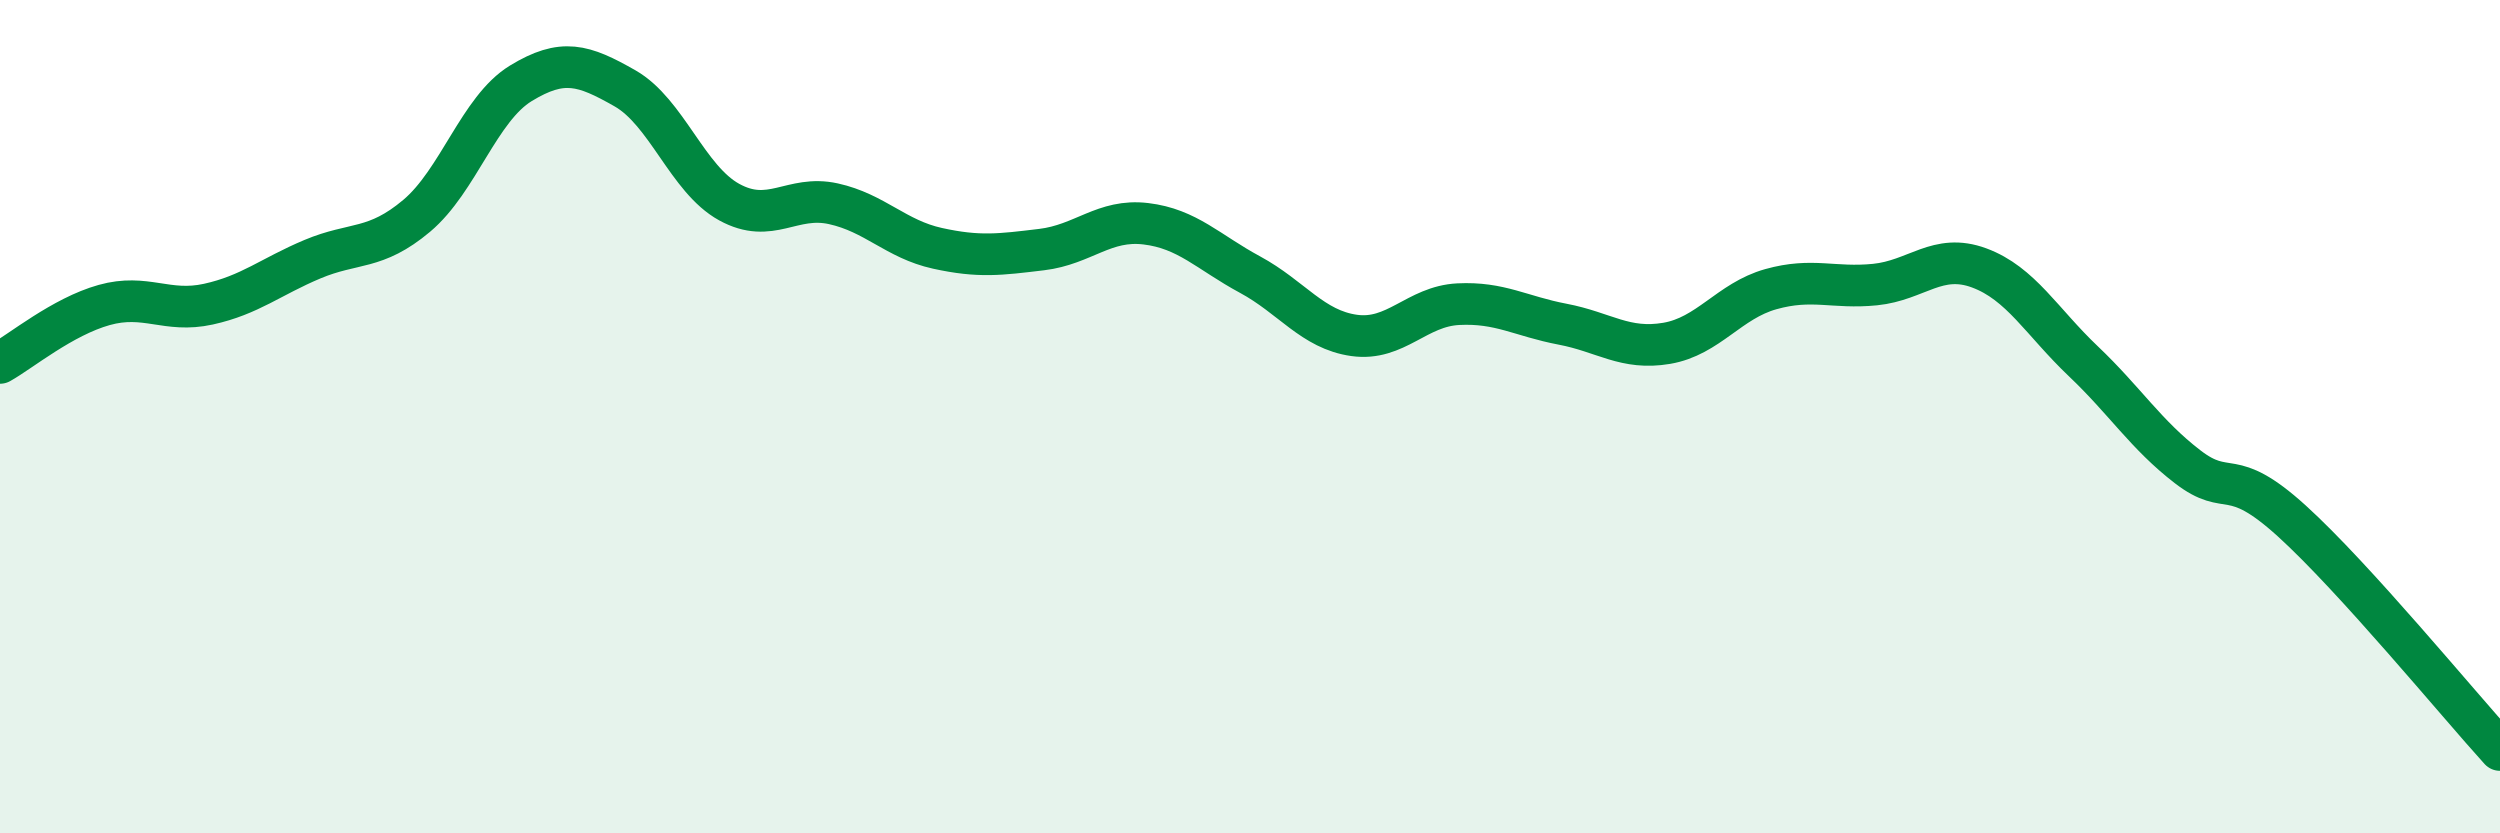
    <svg width="60" height="20" viewBox="0 0 60 20" xmlns="http://www.w3.org/2000/svg">
      <path
        d="M 0,8.71 C 0.5,8.43 1.5,7.6 2.5,7.32 C 3.5,7.04 4,7.52 5,7.3 C 6,7.08 6.5,6.64 7.5,6.22 C 8.5,5.8 9,6.02 10,5.18 C 11,4.34 11.5,2.61 12.5,2 C 13.5,1.39 14,1.55 15,2.12 C 16,2.69 16.5,4.3 17.5,4.85 C 18.5,5.4 19,4.67 20,4.89 C 21,5.11 21.5,5.74 22.5,5.96 C 23.5,6.18 24,6.11 25,5.99 C 26,5.87 26.5,5.25 27.5,5.37 C 28.5,5.49 29,6.05 30,6.59 C 31,7.13 31.5,7.91 32.5,8.05 C 33.5,8.19 34,7.35 35,7.3 C 36,7.25 36.5,7.59 37.5,7.78 C 38.5,7.97 39,8.41 40,8.24 C 41,8.07 41.5,7.22 42.5,6.94 C 43.5,6.66 44,6.93 45,6.83 C 46,6.73 46.5,6.06 47.5,6.43 C 48.5,6.8 49,7.72 50,8.67 C 51,9.62 51.5,10.43 52.5,11.2 C 53.5,11.97 53.5,11.14 55,12.5 C 56.5,13.86 59,16.9 60,18L60 20L0 20Z"
        fill="#008740"
        opacity="0.1"
        stroke-linecap="round"
        stroke-linejoin="round"
      />
      <path
        d="M 0,8.71 C 0.5,8.43 1.5,7.6 2.5,7.32 C 3.5,7.04 4,7.52 5,7.3 C 6,7.08 6.5,6.64 7.5,6.22 C 8.5,5.8 9,6.02 10,5.18 C 11,4.34 11.5,2.61 12.5,2 C 13.5,1.39 14,1.55 15,2.12 C 16,2.69 16.5,4.3 17.5,4.85 C 18.5,5.4 19,4.67 20,4.89 C 21,5.11 21.5,5.74 22.5,5.96 C 23.5,6.18 24,6.11 25,5.99 C 26,5.87 26.5,5.25 27.5,5.37 C 28.5,5.49 29,6.05 30,6.59 C 31,7.13 31.5,7.91 32.5,8.05 C 33.5,8.19 34,7.35 35,7.3 C 36,7.25 36.5,7.59 37.5,7.78 C 38.5,7.97 39,8.41 40,8.24 C 41,8.07 41.5,7.22 42.5,6.94 C 43.5,6.66 44,6.93 45,6.83 C 46,6.73 46.5,6.06 47.5,6.43 C 48.5,6.8 49,7.72 50,8.67 C 51,9.62 51.5,10.43 52.5,11.2 C 53.5,11.97 53.5,11.14 55,12.5 C 56.5,13.86 59,16.9 60,18"
        stroke="#008740"
        stroke-width="1"
        fill="none"
        stroke-linecap="round"
        stroke-linejoin="round"
      />
    </svg>
  